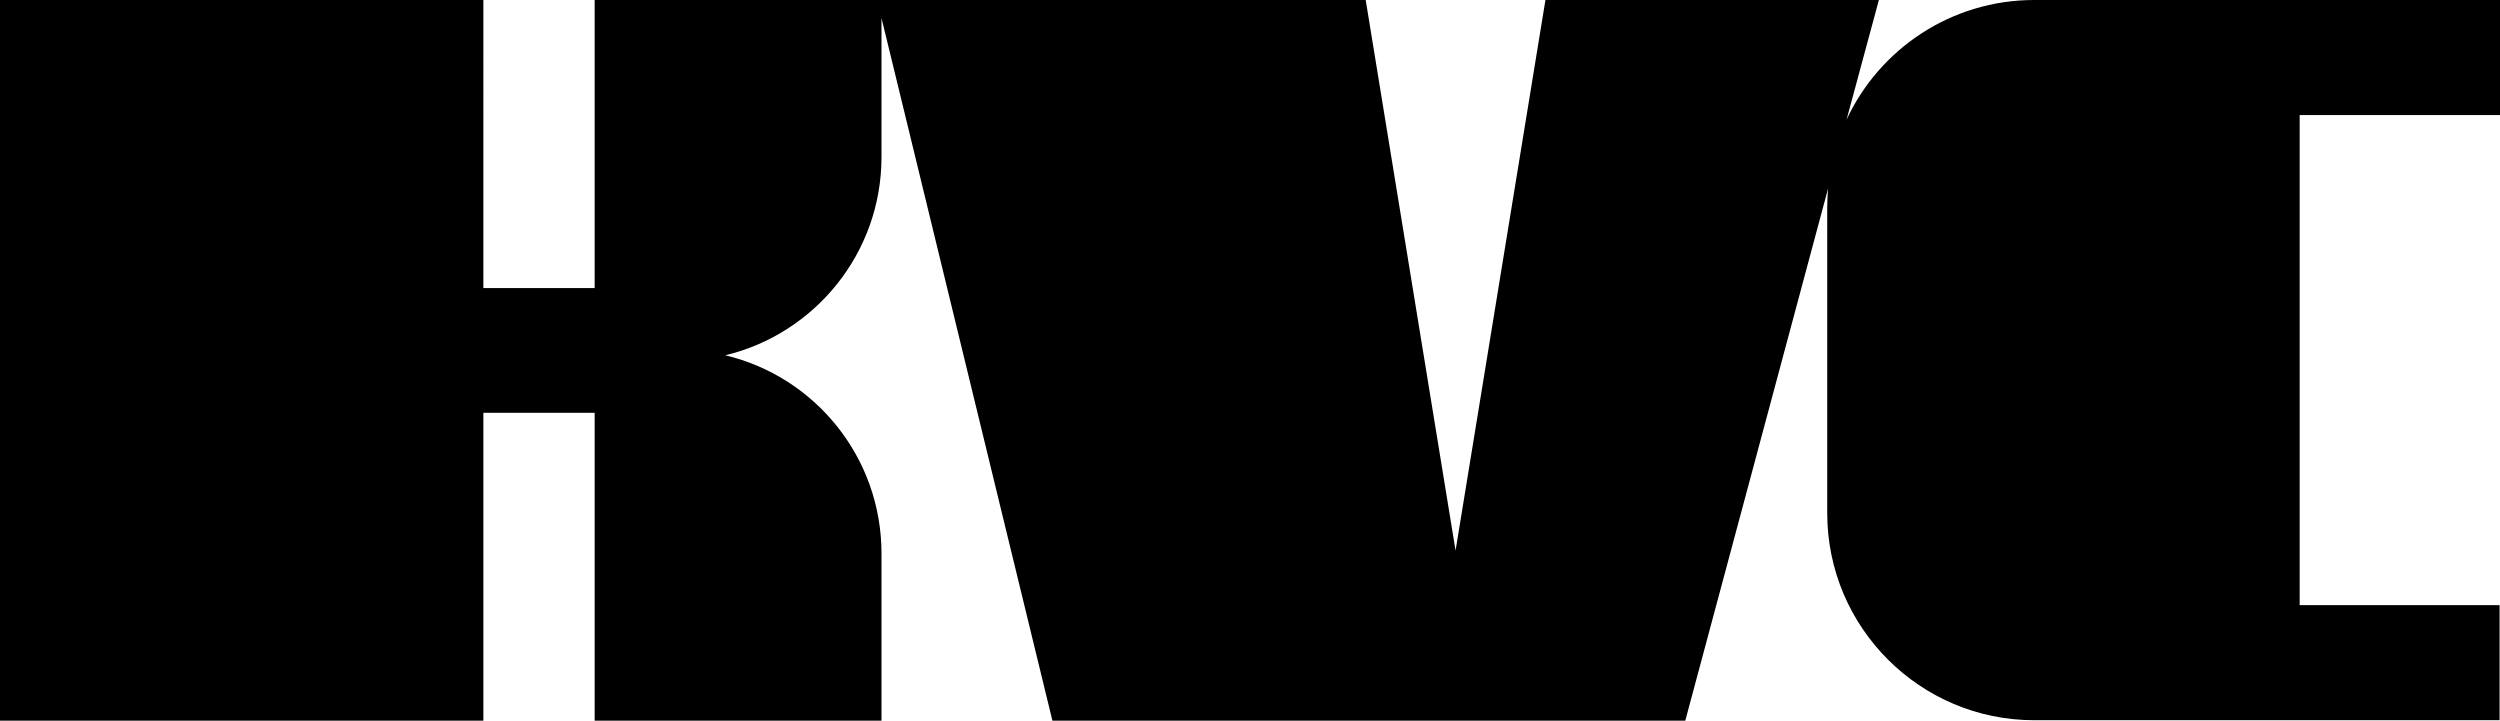 <?xml version="1.0" encoding="utf-8"?>
<!-- Generator: Adobe Illustrator 23.0.3, SVG Export Plug-In . SVG Version: 6.00 Build 0)  -->
<svg version="1.1" id="Layer_1" xmlns="http://www.w3.org/2000/svg" xmlns:xlink="http://www.w3.org/1999/xlink" x="0px" y="0px"
	 viewBox="0 0 595.3 171.6" style="enable-background:new 0 0 595.3 171.6;" xml:space="preserve">
<path d="M547.6,144.2V27.4h47.7V0H484.4c-19.8,0-36.9,11.7-44.7,28.5L447.4,0H368l-21.4,131.1L325.2,0H209.9h-1.1h-67.2v68.6h-26.5
	V0H0v171.6h115.1V98.3h26.5v73.3h68.3v-39.8c0-22.9-15.8-42.1-37.2-47.2c21.3-5.1,37.2-24.3,37.2-47.2V4.3l40.7,167.3h150.7
	l34-126.7c-0.1,1.4-0.2,2.9-0.2,4.4v72.9c0,27.2,22.1,49.3,49.3,49.3h110.8v-27.4H547.6z"/>
</svg>
